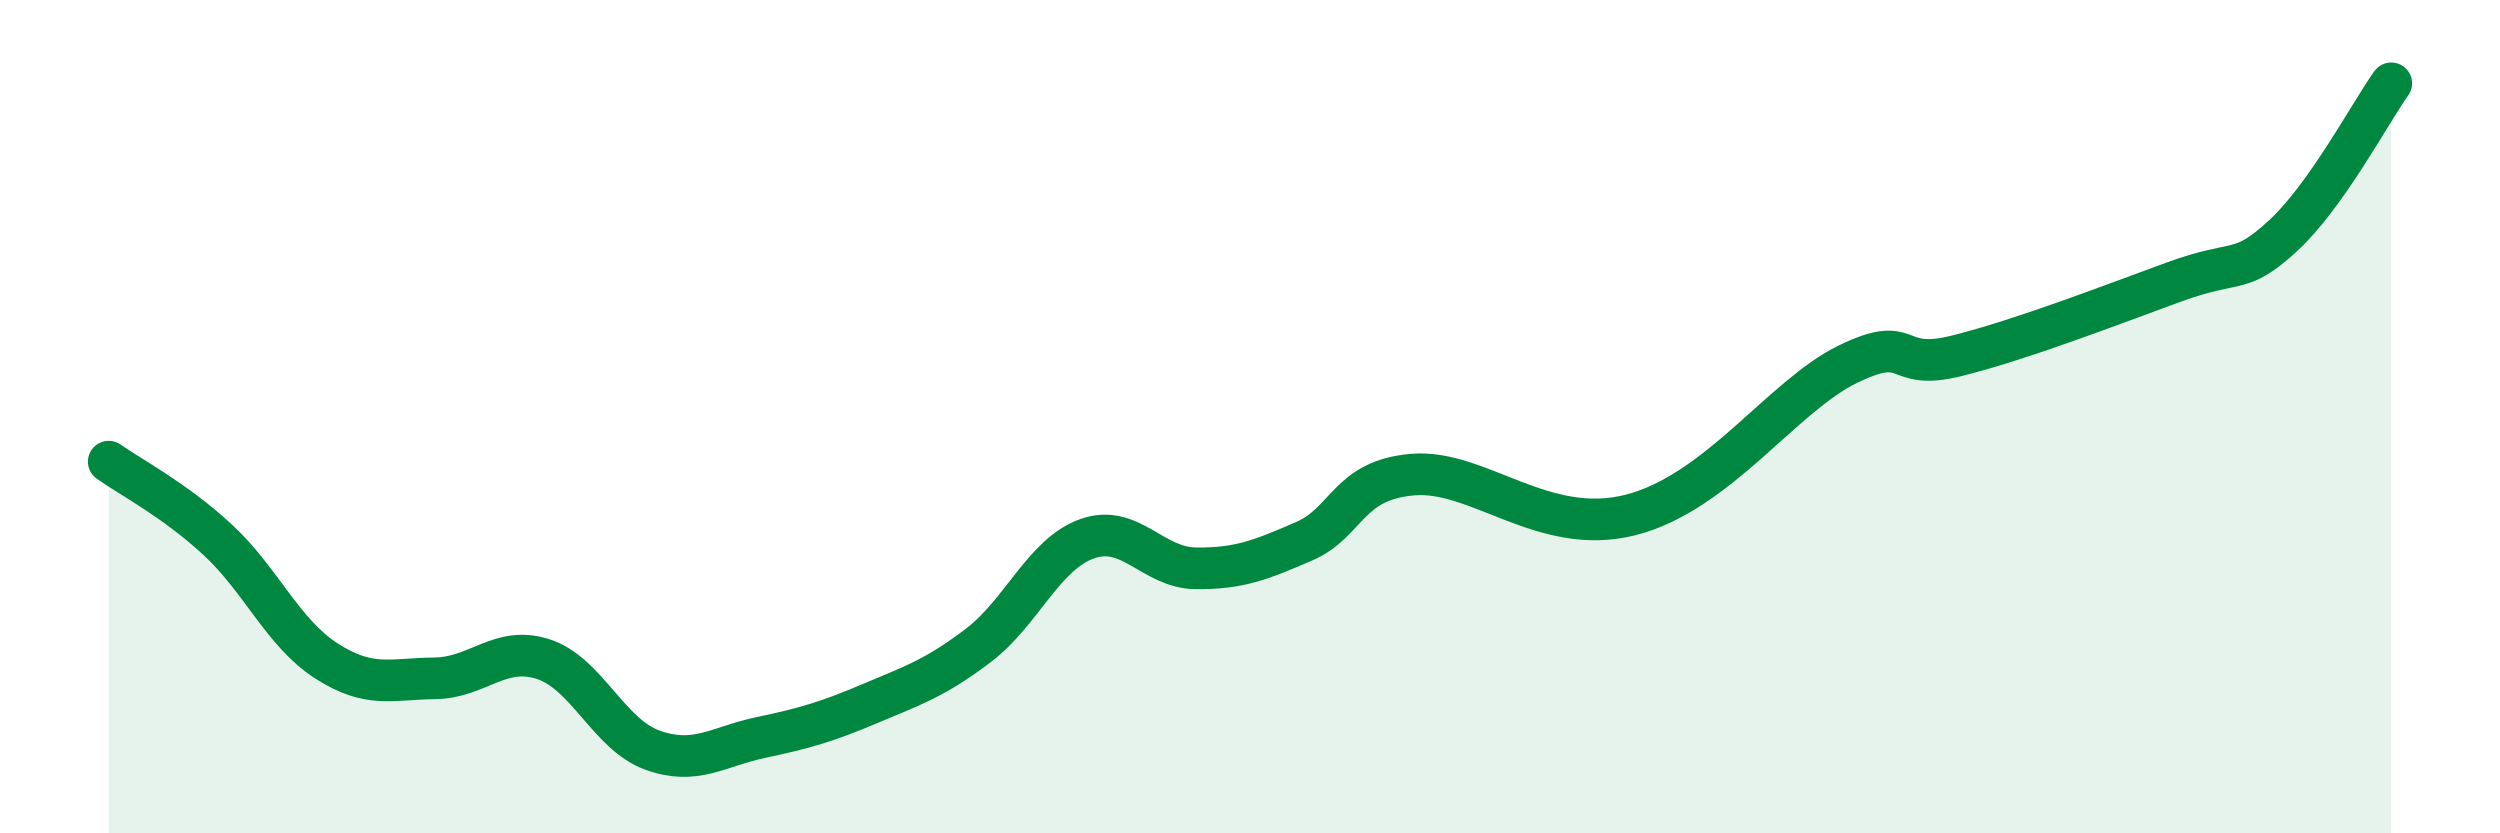 
    <svg width="60" height="20" viewBox="0 0 60 20" xmlns="http://www.w3.org/2000/svg">
      <path
        d="M 2.61,11.08 C 3.13,11.45 4.18,11.99 5.22,12.95 C 6.26,13.91 6.79,15.19 7.83,15.86 C 8.87,16.53 9.39,16.29 10.43,16.28 C 11.47,16.27 12,15.48 13.04,15.82 C 14.08,16.16 14.61,17.62 15.65,18 C 16.69,18.38 17.22,17.92 18.26,17.7 C 19.3,17.48 19.83,17.33 20.87,16.89 C 21.91,16.45 22.44,16.28 23.48,15.49 C 24.52,14.7 25.05,13.3 26.09,12.93 C 27.13,12.56 27.66,13.63 28.7,13.64 C 29.74,13.65 30.26,13.44 31.3,12.99 C 32.34,12.54 32.34,11.52 33.91,11.39 C 35.48,11.26 37.04,12.89 39.13,12.36 C 41.22,11.83 42.78,9.5 44.35,8.74 C 45.92,7.98 45.4,8.93 46.96,8.54 C 48.52,8.15 50.61,7.34 52.17,6.77 C 53.73,6.2 53.74,6.62 54.78,5.67 C 55.82,4.72 56.87,2.73 57.39,2L57.39 20L2.61 20Z"
        fill="#008740"
        opacity="0.1"
        stroke-linecap="round"
        stroke-linejoin="round"
      />
      <path
        d="M 2.61,11.08 C 3.13,11.45 4.18,11.99 5.22,12.95 C 6.26,13.91 6.79,15.19 7.83,15.86 C 8.87,16.53 9.39,16.29 10.43,16.28 C 11.47,16.27 12,15.48 13.04,15.82 C 14.08,16.16 14.61,17.62 15.65,18 C 16.69,18.38 17.22,17.92 18.26,17.7 C 19.3,17.48 19.83,17.33 20.87,16.89 C 21.91,16.45 22.44,16.28 23.48,15.49 C 24.52,14.7 25.05,13.3 26.09,12.93 C 27.13,12.56 27.66,13.63 28.7,13.64 C 29.74,13.65 30.26,13.44 31.3,12.99 C 32.34,12.54 32.34,11.52 33.91,11.39 C 35.48,11.26 37.04,12.89 39.13,12.36 C 41.22,11.83 42.78,9.5 44.35,8.74 C 45.92,7.98 45.4,8.93 46.96,8.54 C 48.52,8.15 50.61,7.34 52.17,6.77 C 53.73,6.2 53.74,6.62 54.78,5.67 C 55.82,4.72 56.87,2.73 57.39,2"
        stroke="#008740"
        stroke-width="1"
        fill="none"
        stroke-linecap="round"
        stroke-linejoin="round"
      />
    </svg>
  